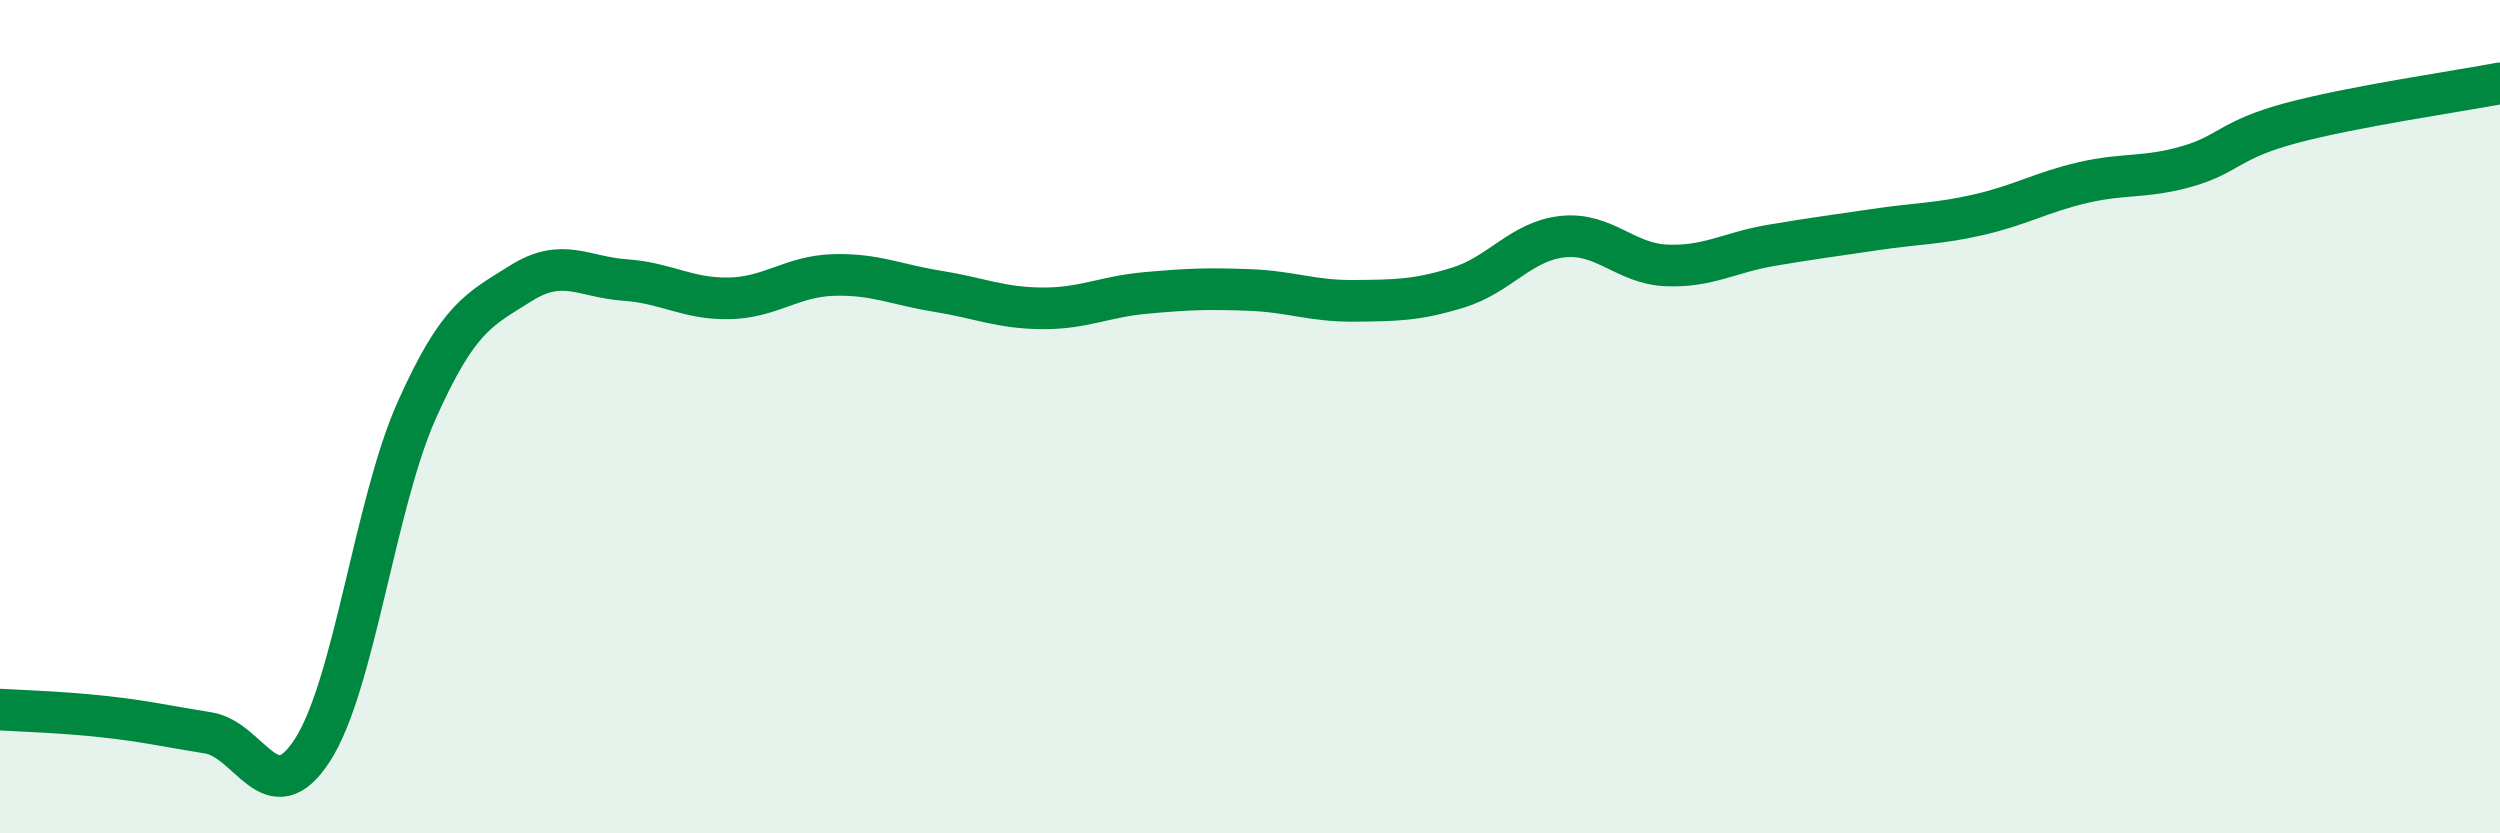 
    <svg width="60" height="20" viewBox="0 0 60 20" xmlns="http://www.w3.org/2000/svg">
      <path
        d="M 0,17.03 C 0.5,17.06 1.5,17.09 2.5,17.2 C 3.5,17.31 4,17.43 5,17.59 C 6,17.75 6.5,19.55 7.5,18 C 8.5,16.45 9,12.09 10,9.85 C 11,7.61 11.5,7.43 12.5,6.8 C 13.5,6.17 14,6.65 15,6.72 C 16,6.79 16.5,7.18 17.5,7.16 C 18.5,7.14 19,6.63 20,6.6 C 21,6.57 21.5,6.83 22.5,6.99 C 23.5,7.15 24,7.39 25,7.4 C 26,7.41 26.5,7.12 27.5,7.03 C 28.5,6.94 29,6.92 30,6.96 C 31,7 31.5,7.23 32.5,7.22 C 33.5,7.21 34,7.21 35,6.9 C 36,6.59 36.5,5.79 37.5,5.68 C 38.5,5.57 39,6.33 40,6.37 C 41,6.41 41.5,6.06 42.5,5.89 C 43.5,5.72 44,5.66 45,5.51 C 46,5.36 46.5,5.38 47.5,5.15 C 48.5,4.92 49,4.61 50,4.38 C 51,4.15 51.5,4.28 52.5,3.99 C 53.5,3.7 53.5,3.35 55,2.95 C 56.5,2.55 59,2.19 60,2L60 20L0 20Z"
        fill="#008740"
        opacity="0.1"
        stroke-linecap="round"
        stroke-linejoin="round"
      />
      <path
        d="M 0,17.03 C 0.5,17.06 1.5,17.09 2.5,17.2 C 3.5,17.31 4,17.43 5,17.59 C 6,17.75 6.5,19.55 7.5,18 C 8.5,16.45 9,12.09 10,9.85 C 11,7.61 11.5,7.43 12.5,6.8 C 13.5,6.17 14,6.65 15,6.72 C 16,6.79 16.5,7.18 17.5,7.16 C 18.5,7.14 19,6.63 20,6.6 C 21,6.57 21.5,6.83 22.5,6.99 C 23.5,7.15 24,7.39 25,7.4 C 26,7.41 26.5,7.12 27.5,7.03 C 28.5,6.94 29,6.92 30,6.96 C 31,7 31.5,7.23 32.5,7.22 C 33.5,7.21 34,7.21 35,6.9 C 36,6.59 36.5,5.79 37.5,5.68 C 38.5,5.57 39,6.33 40,6.37 C 41,6.41 41.5,6.06 42.5,5.89 C 43.5,5.72 44,5.66 45,5.51 C 46,5.36 46.5,5.38 47.5,5.15 C 48.5,4.92 49,4.61 50,4.38 C 51,4.15 51.5,4.28 52.5,3.99 C 53.5,3.7 53.5,3.35 55,2.95 C 56.5,2.55 59,2.19 60,2"
        stroke="#008740"
        stroke-width="1"
        fill="none"
        stroke-linecap="round"
        stroke-linejoin="round"
      />
    </svg>
  